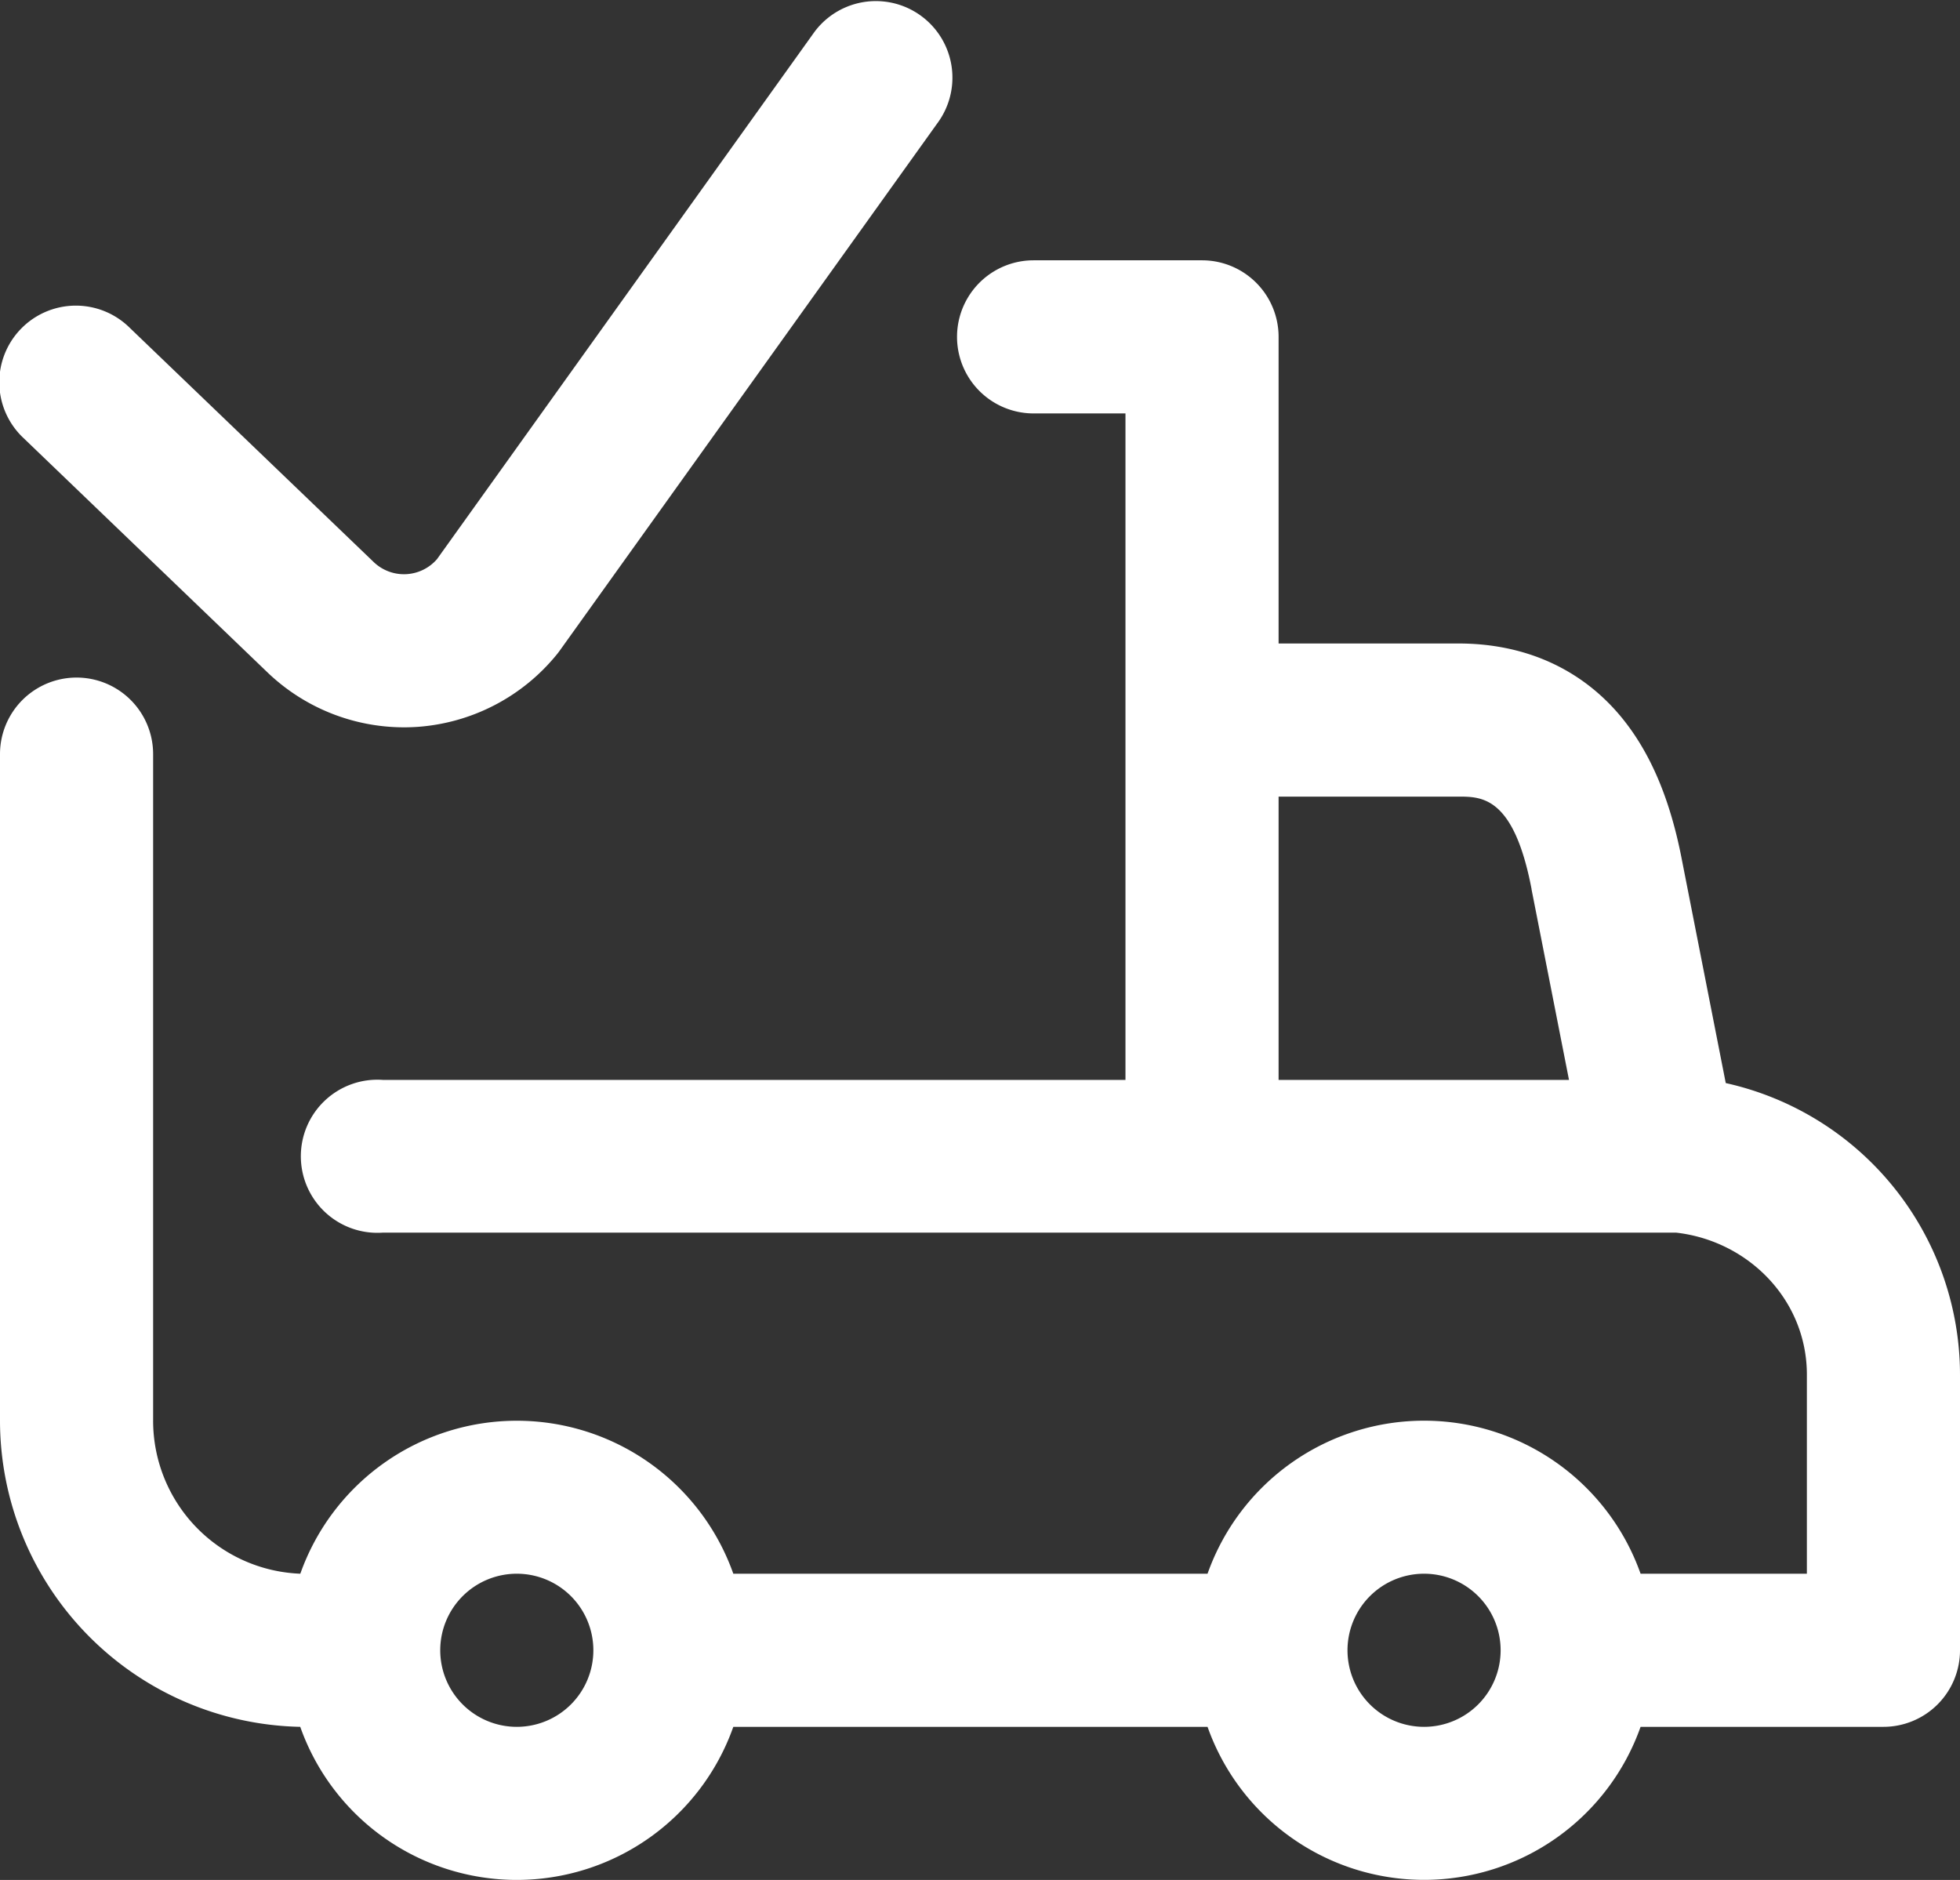 <svg xmlns="http://www.w3.org/2000/svg" viewBox="0 0 512 491.1"><rect x="0" y="0" width="512" height="491.1" fill="#333333" stroke="none"/><defs><clipPath id="a"><path fill="none" d="M0 0h512v491.1H0z"/></clipPath></defs><g clip-path="url(#a)"><path d="M450.81 282.93l-11.45-58.27c-3.14-16.35-8.55-28.84-16.54-38.17-10.31-12-24.77-18.39-41.82-18.39h-47V88a20 20 0 00-20-20h-44a20 20 0 000 40h24v174.1H100a20 20 0 100 39.9h337.85c18.92 2.16 34.15 17.62 34.15 37.1v52h-43.44a60 60 0 00-113.12 0H191.56a60 60 0 00-113.11 0 40 40 0 01-38.45-40V197a20 20 0 00-40 0v174.1a80.07 80.07 0 0078.43 80 60 60 0 00113.13 0h123.88a60 60 0 00113.12 0H492a20 20 0 0020-20v-72a78.12 78.12 0 00-61.19-76.17M334 208.1h47c6.11 0 14.46 0 19.08 24.14v.1l9.78 49.76H334zm-199 243a20 20 0 1120-20 20 20 0 01-20 20m237 0a20 20 0 1120-20 20 20 0 01-20 20M6.19 114.48a20 20 0 1127.7-28.85l63.82 61.28a11.42 11.42 0 0016.45-.85l98.58-137.7a20 20 0 0132.52 23.28l-99 138.26c-.22.31-.44.6-.67.89a51.6 51.6 0 01-36.67 19.1c-1.13.07-2.26.11-3.39.11a51.57 51.57 0 01-35.48-14.18z" fill="#fff"/></g></svg>